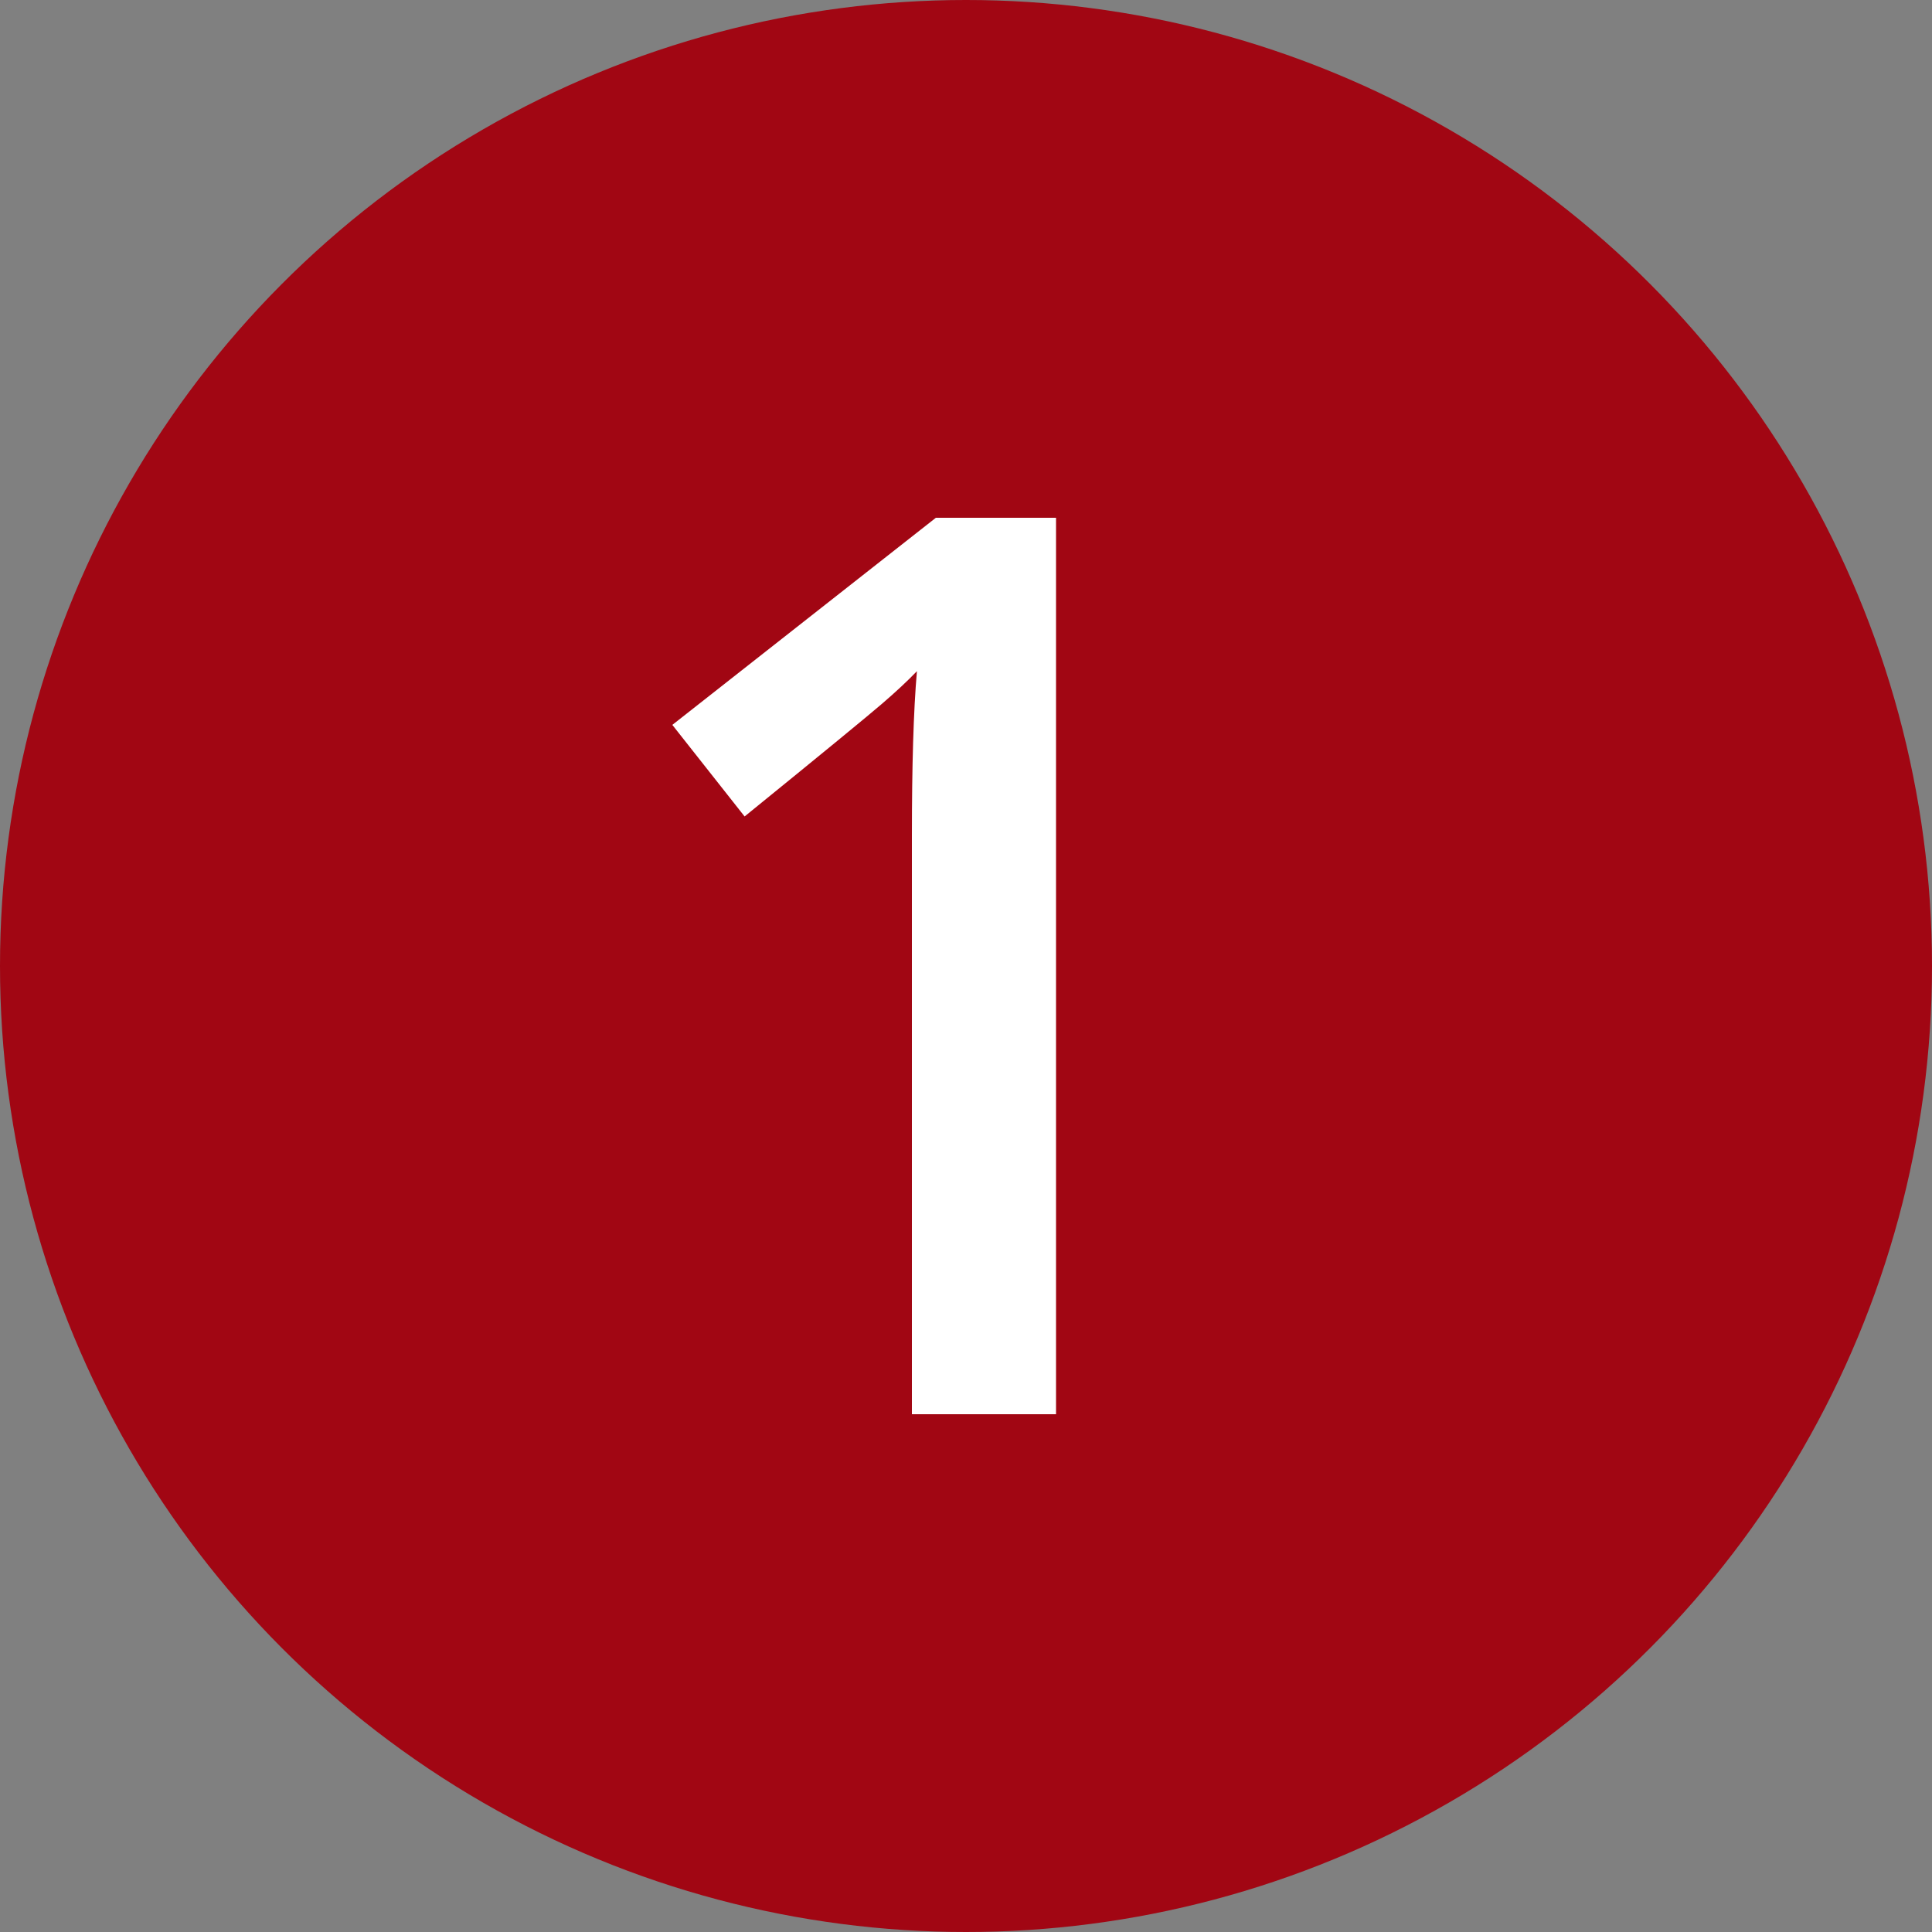 <?xml version="1.0" encoding="UTF-8"?>
<svg id="Ebene_1" xmlns="http://www.w3.org/2000/svg" version="1.1" viewBox="0 0 500 500">
  <rect x="0" y="0" width="500" height="500" fill="#808080" stroke="none"/>
  <!-- Generator: Adobe Illustrator 29.5.0, SVG Export Plug-In . SVG Version: 2.1.0 Build 137)  -->
  <defs>
    <style>
      .st0 {
        fill: #fff;
      }

      .st1 {
        fill: #a10613;
      }
    </style>
  </defs>
  <g id="Gruppe_1">
    <circle class="st1" cx="250" cy="250" r="250"/>
    <path id="Pfad_6" class="st0" d="M273.3,366h-37.3v-149.8c0-17.9.4-32.1,1.3-42.5-2.4,2.5-5.4,5.3-9,8.4s-15.4,12.8-35.6,29.2l-18.7-23.7,68.2-53.6h31.1v232Z"/>
  </g>
</svg>